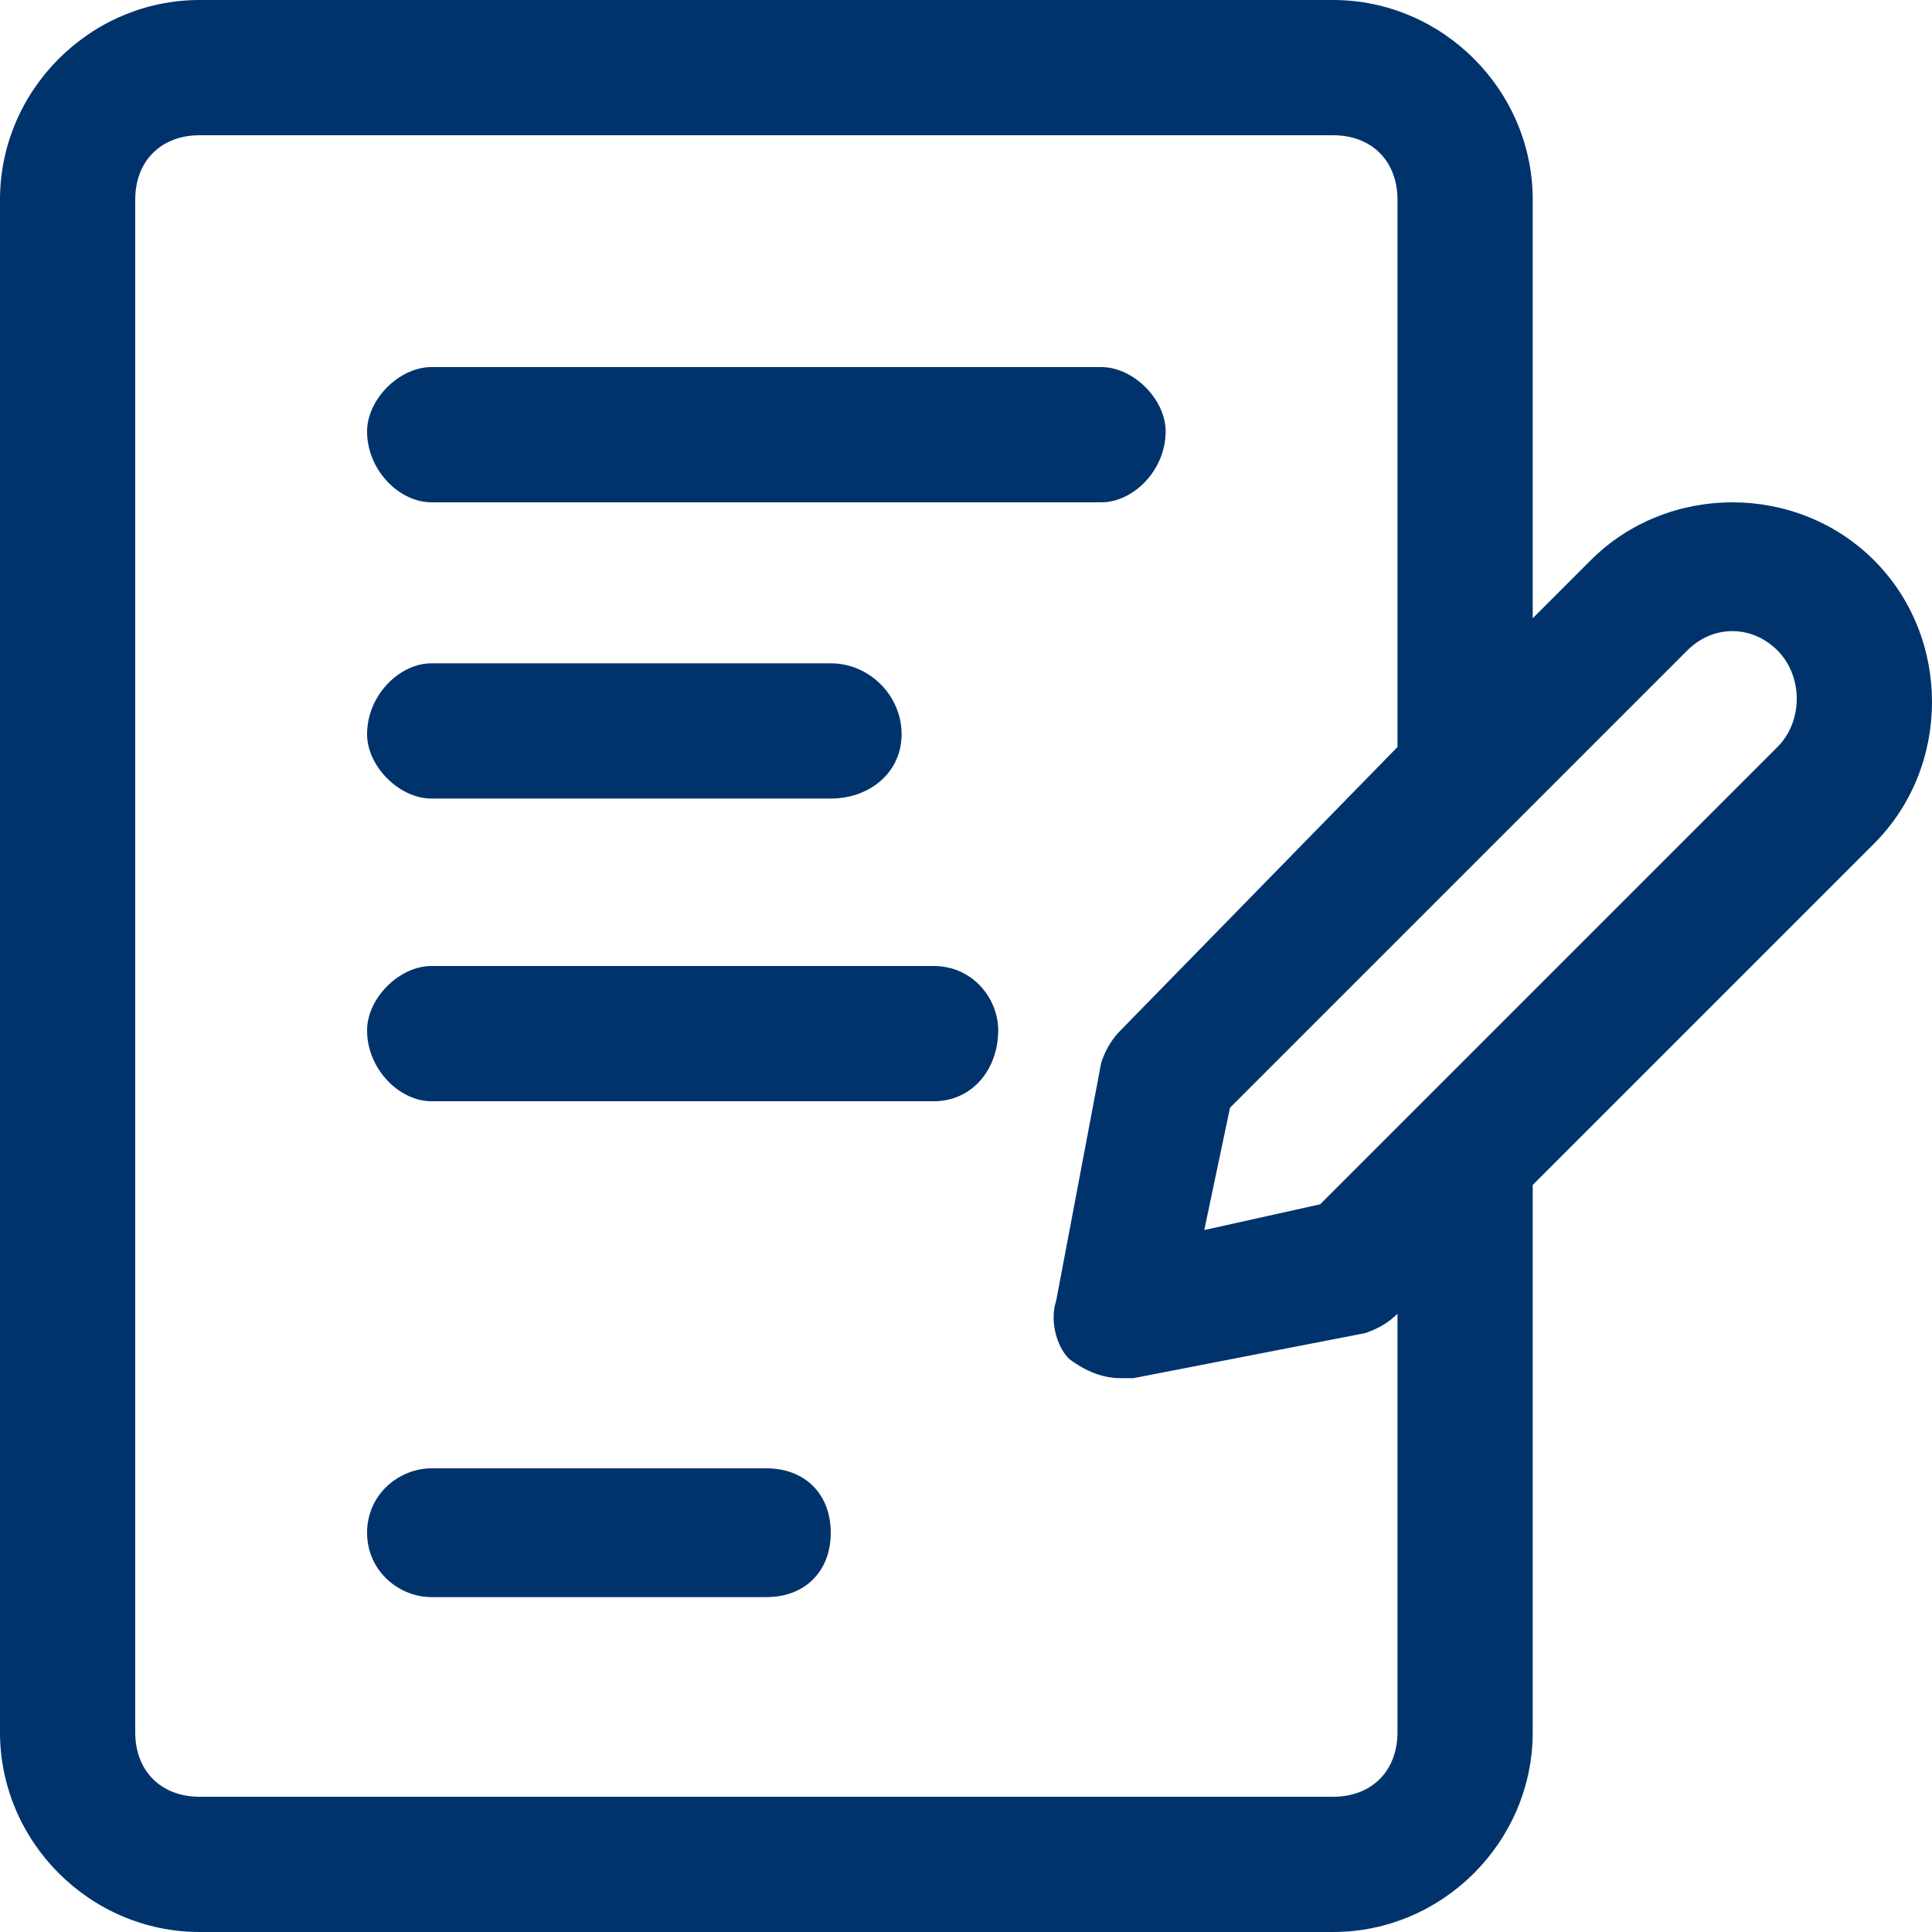 <svg version="1.2" xmlns="http://www.w3.org/2000/svg" viewBox="0 0 30 30" width="30" height="30">
	<title>contact-svg</title>
	<style>
		.s0 { fill: #00336c } 
	</style>
	<path id="Layer" fill-rule="evenodd" class="s0" d="m29.1 13.1l-5.3 5.3v8.5c0 1.7-1.4 3.1-3.1 3.1h-17.6c-1.7 0-3.1-1.4-3.1-3.1v-23.8c0-1.7 1.4-3.1 3.1-3.1h17.6c1.7 0 3.1 1.4 3.1 3.1v6.5l0.9-0.9c1.2-1.2 3.2-1.2 4.4 0 1.2 1.2 1.2 3.2 0 4.4zm-7.4 13.8v-6.5q-0.2 0.2-0.5 0.3l-3.6 0.7q-0.1 0-0.2 0-0.4 0-0.8-0.3c-0.2-0.2-0.3-0.6-0.2-0.9l0.7-3.7q0.1-0.3 0.3-0.5l4.3-4.4v-8.5c0-0.6-0.4-1-1-1h-17.6c-0.6 0-1 0.4-1 1v23.8c0 0.6 0.4 1 1 1h17.6c0.6 0 1-0.4 1-1zm-16-15.5c0-0.6 0.5-1.1 1-1.1h6.2c0.6 0 1.1 0.5 1.1 1.1 0 0.6-0.5 1-1.1 1h-6.2c-0.5 0-1-0.5-1-1zm7.2 12.4c0 0.6-0.4 1-1 1h-5.2c-0.5 0-1-0.4-1-1 0-0.6 0.5-1 1-1h5.2c0.6 0 1 0.4 1 1zm14.7-13.7c-0.4-0.4-1-0.4-1.4 0l-7.1 7.1-0.4 1.9 1.8-0.4 7.1-7.1c0.4-0.4 0.4-1.1 0-1.5zm-12.1 5.9c0 0.6-0.4 1.1-1 1.1h-7.8c-0.5 0-1-0.5-1-1.1 0-0.5 0.5-1 1-1h7.8c0.6 0 1 0.5 1 1zm-9.8-9.3c0-0.5 0.5-1 1-1h10.4c0.5 0 1 0.5 1 1 0 0.6-0.5 1.1-1 1.1h-10.4c-0.5 0-1-0.5-1-1.1z"/>
</svg>